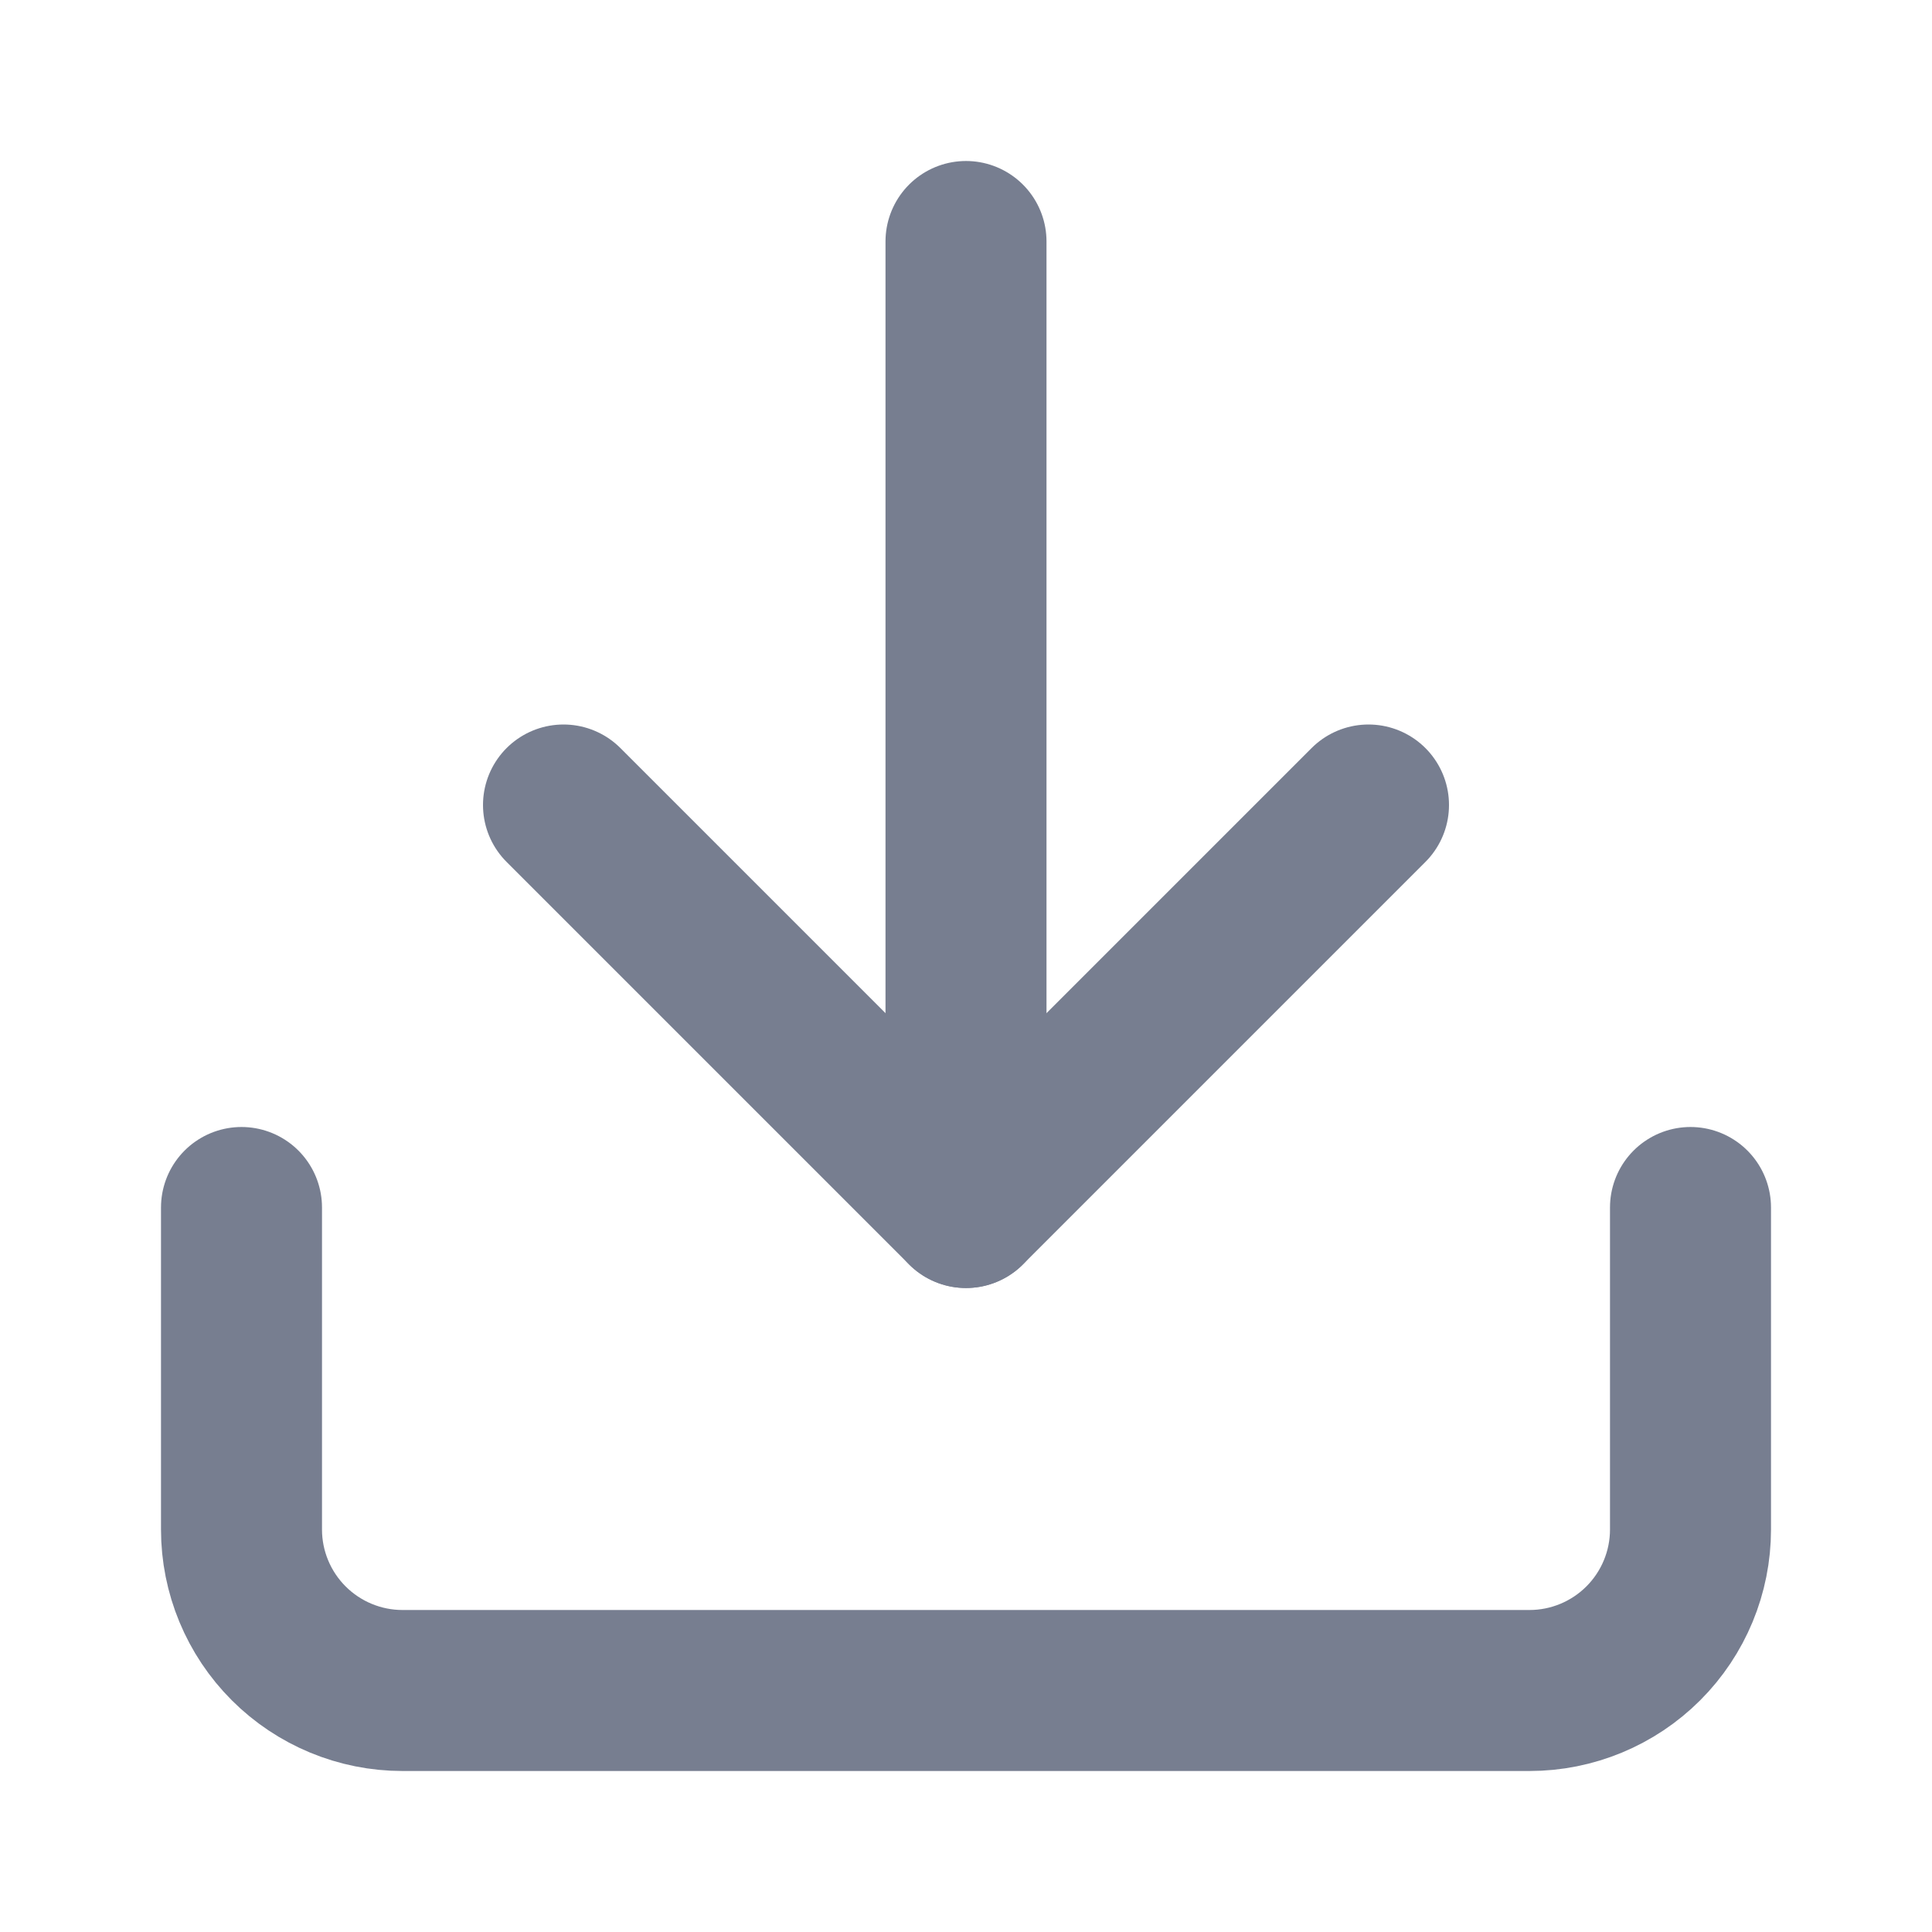 <svg width="24" height="24" viewBox="0 0 24 24" fill="none" xmlns="http://www.w3.org/2000/svg">
<path d="M21 15V19C21 19.53 20.789 20.039 20.414 20.414C20.039 20.789 19.53 21 19 21H5C4.47 21 3.961 20.789 3.586 20.414C3.211 20.039 3 19.53 3 19V15" stroke="#777E90" stroke-width="2" stroke-linecap="round" stroke-linejoin="round"/>
<path d="M7 10L12 15L17 10" stroke="#777E90" stroke-width="2" stroke-linecap="round" stroke-linejoin="round"/>
<path d="M12 15V3" stroke="#777E90" stroke-width="2" stroke-linecap="round" stroke-linejoin="round"/>
</svg>
